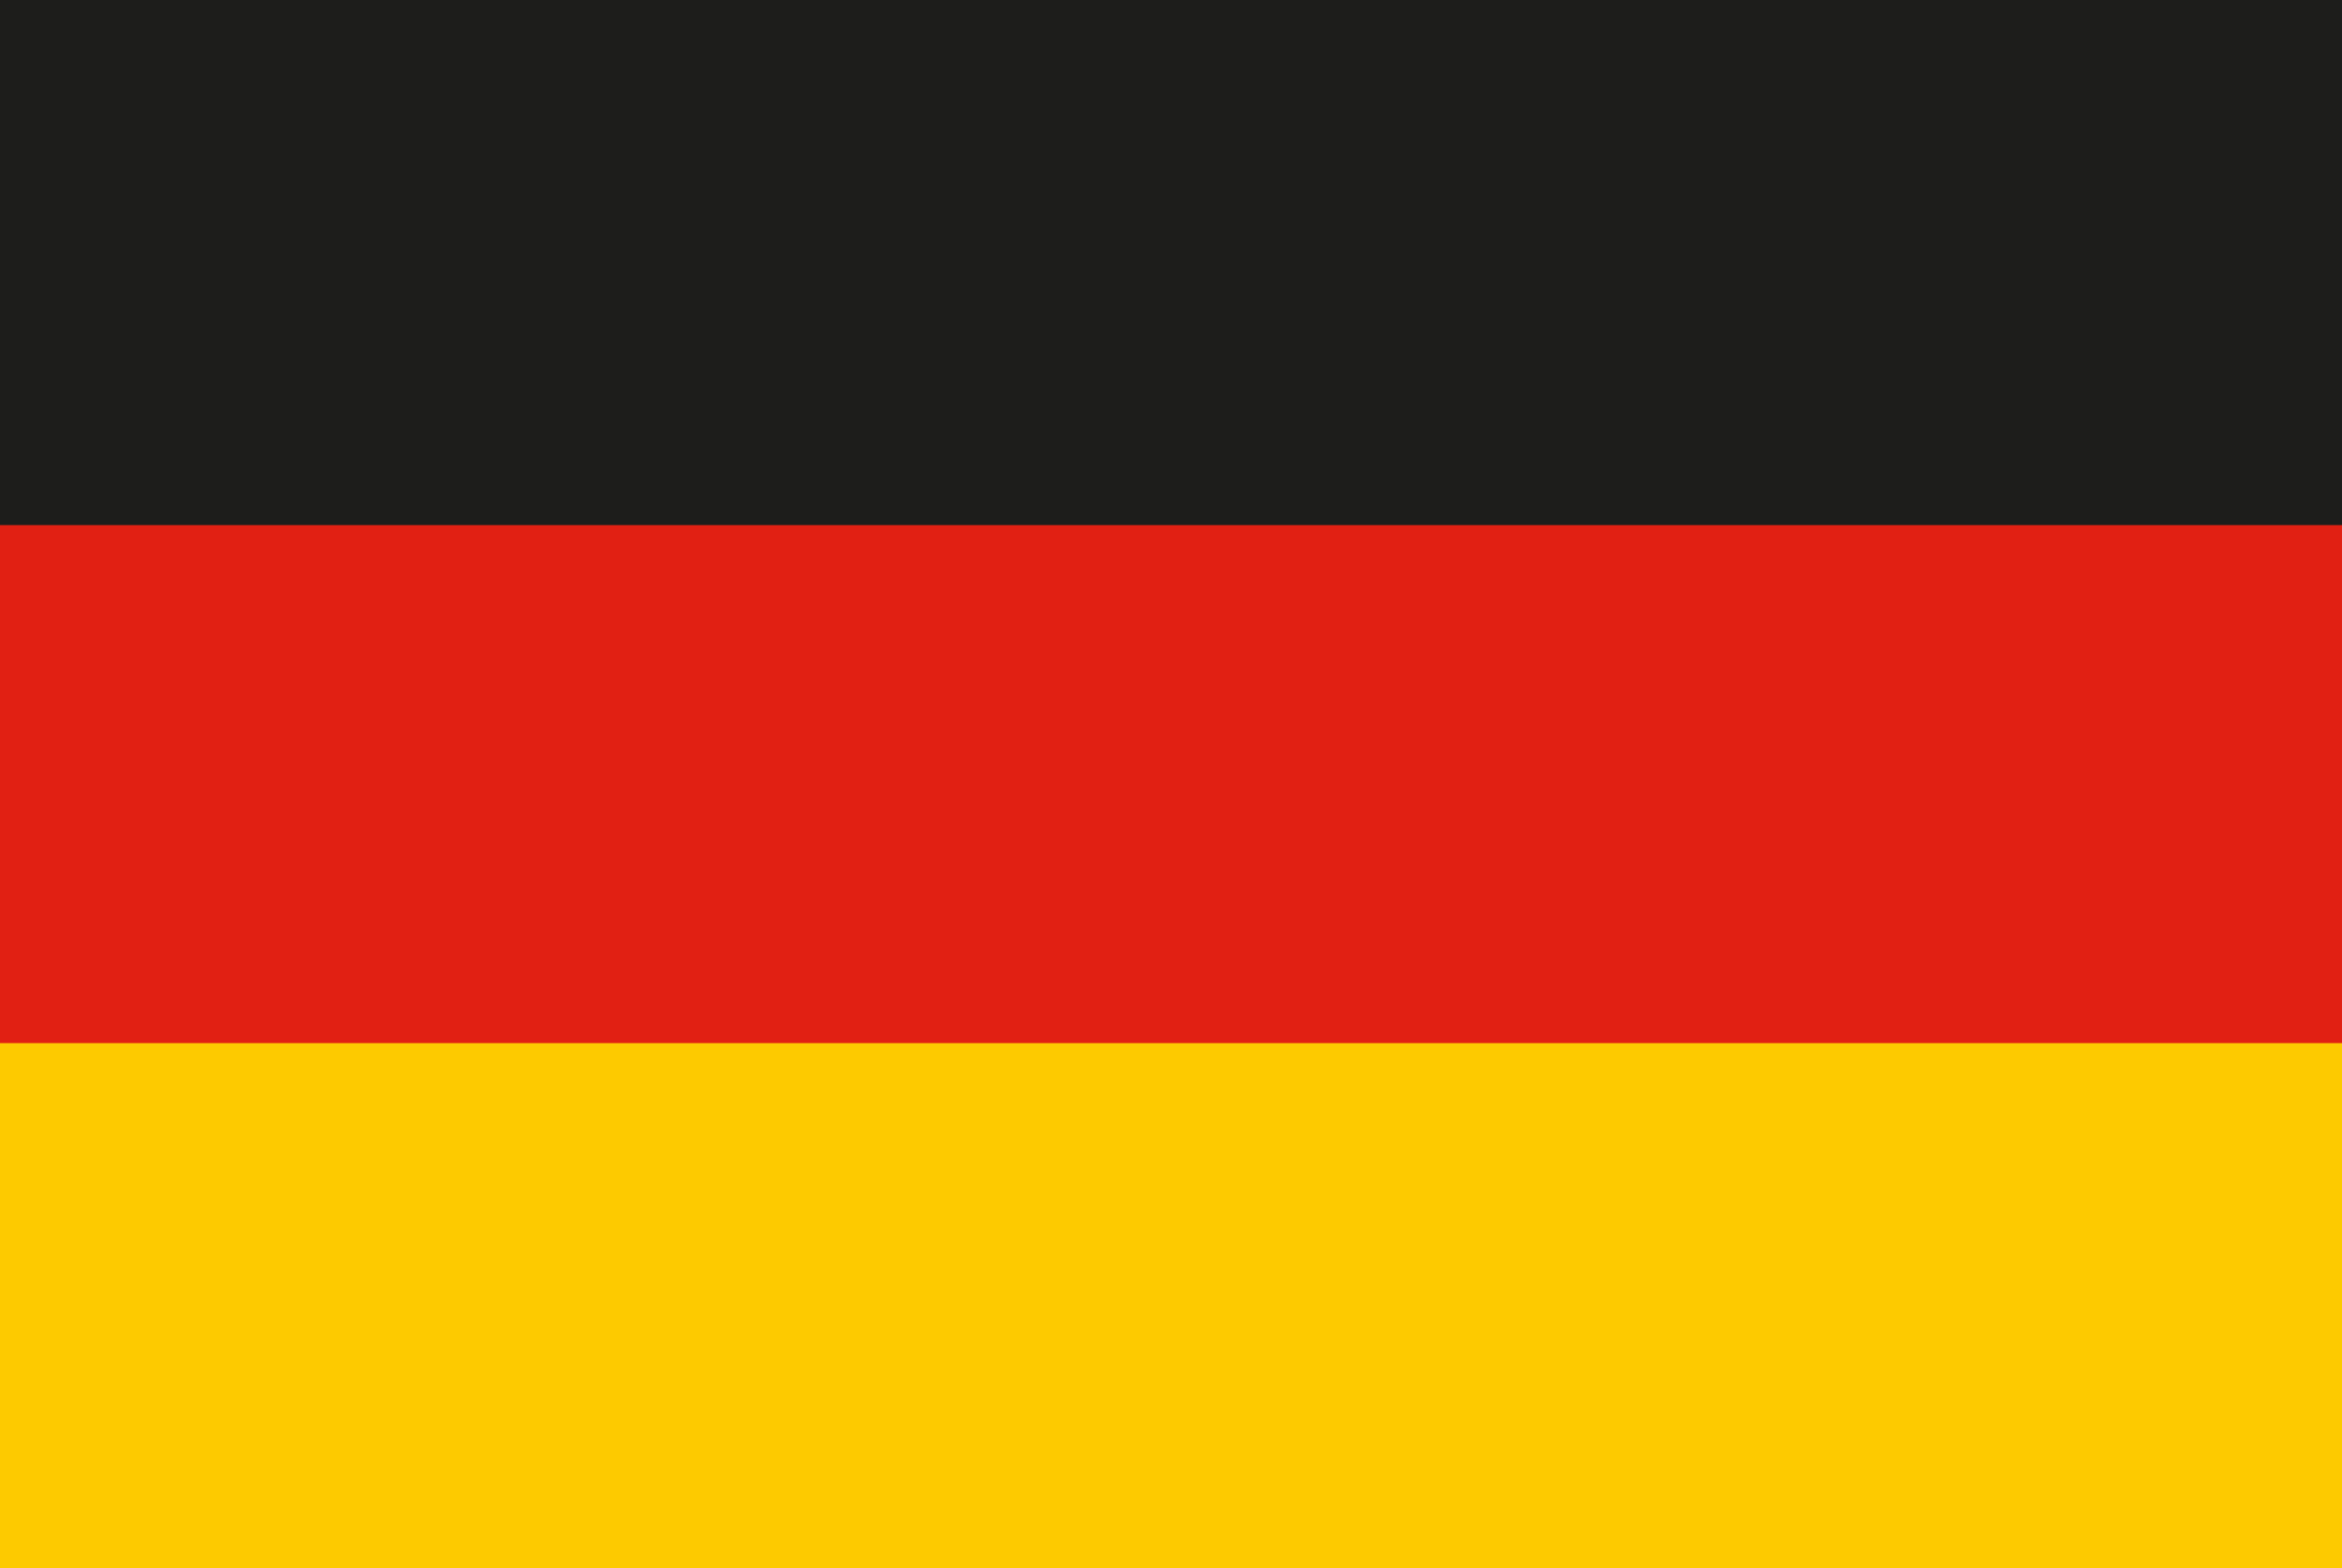 <?xml version="1.0" encoding="utf-8"?>
<!-- Generator: Adobe Illustrator 21.1.0, SVG Export Plug-In . SVG Version: 6.00 Build 0)  -->
<svg version="1.1" id="Layer_1" xmlns="http://www.w3.org/2000/svg" xmlns:xlink="http://www.w3.org/1999/xlink" x="0px" y="0px"
	 viewBox="0 0 33 22.1" style="enable-background:new 0 0 33 22.1;" xml:space="preserve">
<style type="text/css">
	.st0{fill:#1D1D1B;}
	.st1{fill:#E12013;}
	.st2{fill:#FDCA00;}
</style>
<g>
	<rect class="st0" width="33" height="22.1"/>
	<rect y="7.4" class="st1" width="33" height="14.7"/>
	<rect y="14.7" class="st2" width="33" height="7.4"/>
</g>
</svg>

